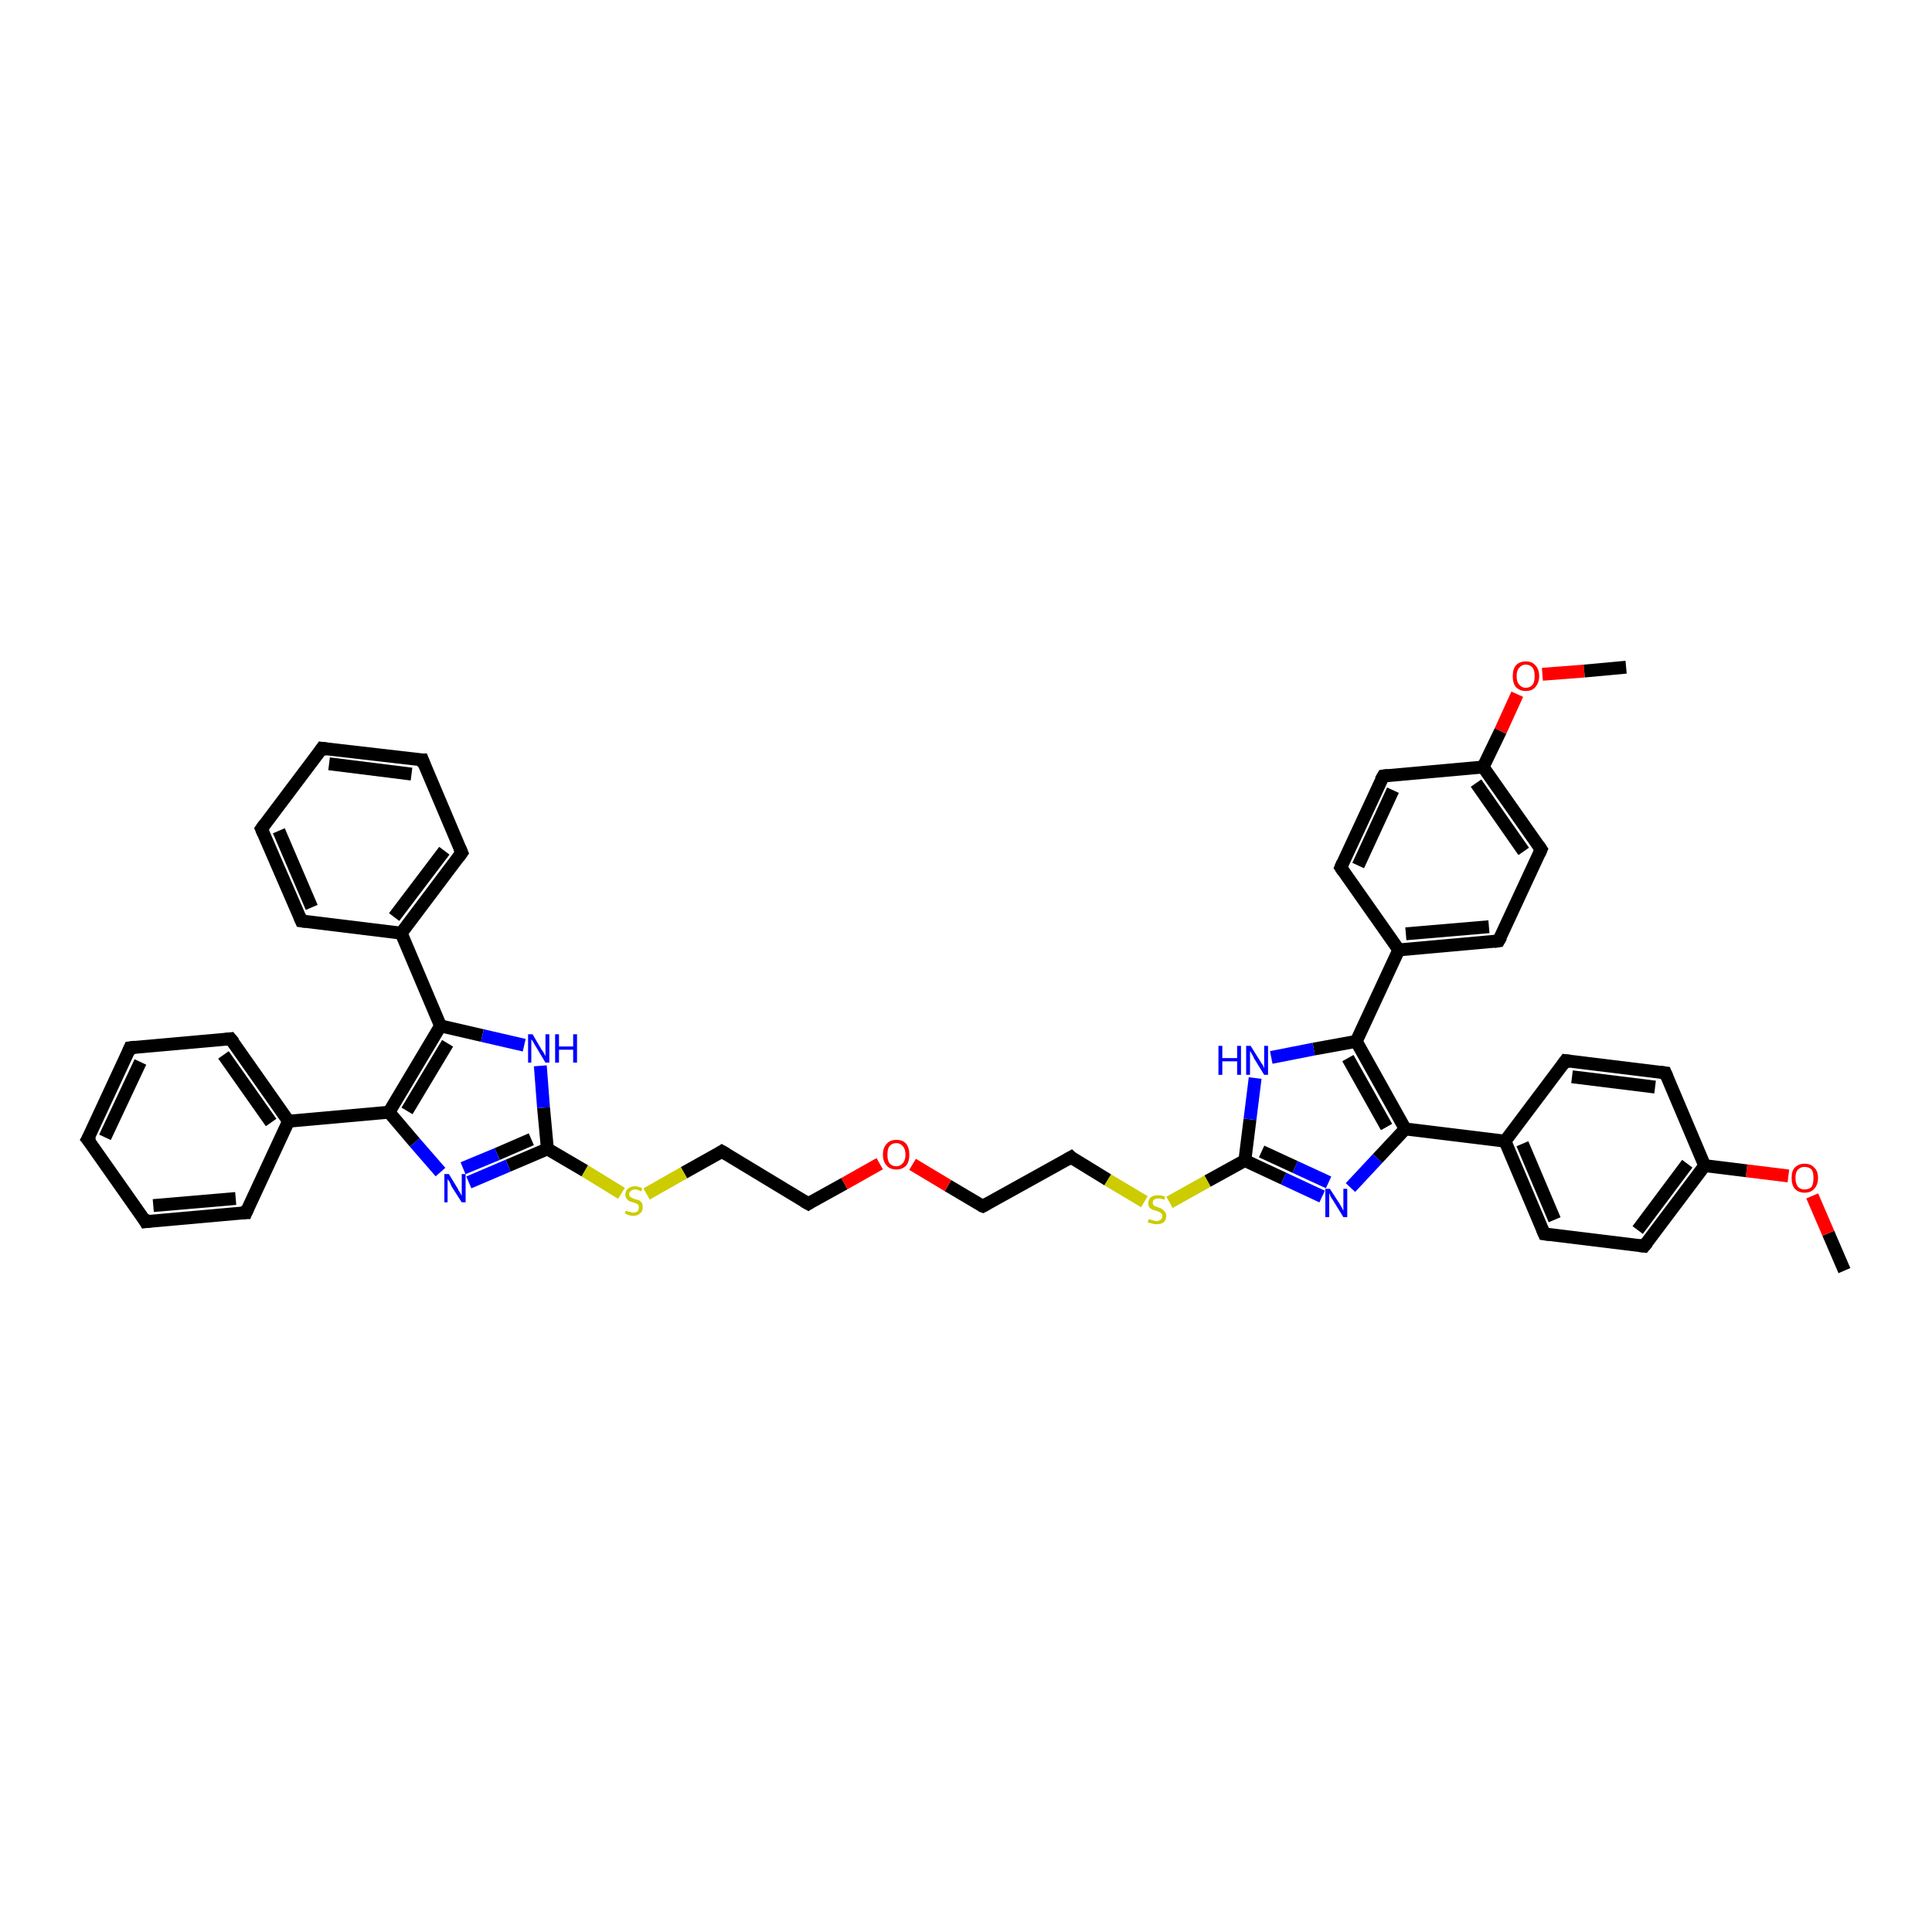 <?xml version='1.0' encoding='iso-8859-1'?>
<svg version='1.1' baseProfile='full'
              xmlns='http://www.w3.org/2000/svg'
                      xmlns:rdkit='http://www.rdkit.org/xml'
                      xmlns:xlink='http://www.w3.org/1999/xlink'
                  xml:space='preserve'
width='300px' height='300px' viewBox='0 0 300 300'>
<!-- END OF HEADER -->
<rect style='opacity:1.0;fill:#FFFFFF;stroke:none' width='300.0' height='300.0' x='0.0' y='0.0'> </rect>
<path class='bond-0 atom-0 atom-1' d='M 286.4,197.3 L 283.9,191.5' style='fill:none;fill-rule:evenodd;stroke:#000000;stroke-width:2.0px;stroke-linecap:butt;stroke-linejoin:miter;stroke-opacity:1' />
<path class='bond-0 atom-0 atom-1' d='M 283.9,191.5 L 281.4,185.7' style='fill:none;fill-rule:evenodd;stroke:#FF0000;stroke-width:2.0px;stroke-linecap:butt;stroke-linejoin:miter;stroke-opacity:1' />
<path class='bond-1 atom-1 atom-2' d='M 277.7,182.6 L 271.2,181.8' style='fill:none;fill-rule:evenodd;stroke:#FF0000;stroke-width:2.0px;stroke-linecap:butt;stroke-linejoin:miter;stroke-opacity:1' />
<path class='bond-1 atom-1 atom-2' d='M 271.2,181.8 L 264.7,181.0' style='fill:none;fill-rule:evenodd;stroke:#000000;stroke-width:2.0px;stroke-linecap:butt;stroke-linejoin:miter;stroke-opacity:1' />
<path class='bond-2 atom-2 atom-3' d='M 264.7,181.0 L 255.3,193.5' style='fill:none;fill-rule:evenodd;stroke:#000000;stroke-width:2.0px;stroke-linecap:butt;stroke-linejoin:miter;stroke-opacity:1' />
<path class='bond-2 atom-2 atom-3' d='M 262.0,180.7 L 254.3,191.0' style='fill:none;fill-rule:evenodd;stroke:#000000;stroke-width:2.0px;stroke-linecap:butt;stroke-linejoin:miter;stroke-opacity:1' />
<path class='bond-3 atom-3 atom-4' d='M 255.3,193.5 L 239.8,191.6' style='fill:none;fill-rule:evenodd;stroke:#000000;stroke-width:2.0px;stroke-linecap:butt;stroke-linejoin:miter;stroke-opacity:1' />
<path class='bond-4 atom-4 atom-5' d='M 239.8,191.6 L 233.7,177.2' style='fill:none;fill-rule:evenodd;stroke:#000000;stroke-width:2.0px;stroke-linecap:butt;stroke-linejoin:miter;stroke-opacity:1' />
<path class='bond-4 atom-4 atom-5' d='M 241.4,189.4 L 236.4,177.6' style='fill:none;fill-rule:evenodd;stroke:#000000;stroke-width:2.0px;stroke-linecap:butt;stroke-linejoin:miter;stroke-opacity:1' />
<path class='bond-5 atom-5 atom-6' d='M 233.7,177.2 L 243.1,164.7' style='fill:none;fill-rule:evenodd;stroke:#000000;stroke-width:2.0px;stroke-linecap:butt;stroke-linejoin:miter;stroke-opacity:1' />
<path class='bond-6 atom-6 atom-7' d='M 243.1,164.7 L 258.6,166.6' style='fill:none;fill-rule:evenodd;stroke:#000000;stroke-width:2.0px;stroke-linecap:butt;stroke-linejoin:miter;stroke-opacity:1' />
<path class='bond-6 atom-6 atom-7' d='M 244.1,167.2 L 257.0,168.8' style='fill:none;fill-rule:evenodd;stroke:#000000;stroke-width:2.0px;stroke-linecap:butt;stroke-linejoin:miter;stroke-opacity:1' />
<path class='bond-7 atom-5 atom-8' d='M 233.7,177.2 L 218.2,175.3' style='fill:none;fill-rule:evenodd;stroke:#000000;stroke-width:2.0px;stroke-linecap:butt;stroke-linejoin:miter;stroke-opacity:1' />
<path class='bond-8 atom-8 atom-9' d='M 218.2,175.3 L 213.9,179.9' style='fill:none;fill-rule:evenodd;stroke:#000000;stroke-width:2.0px;stroke-linecap:butt;stroke-linejoin:miter;stroke-opacity:1' />
<path class='bond-8 atom-8 atom-9' d='M 213.9,179.9 L 209.7,184.4' style='fill:none;fill-rule:evenodd;stroke:#0000FF;stroke-width:2.0px;stroke-linecap:butt;stroke-linejoin:miter;stroke-opacity:1' />
<path class='bond-9 atom-9 atom-10' d='M 205.3,185.8 L 199.3,183.0' style='fill:none;fill-rule:evenodd;stroke:#0000FF;stroke-width:2.0px;stroke-linecap:butt;stroke-linejoin:miter;stroke-opacity:1' />
<path class='bond-9 atom-9 atom-10' d='M 199.3,183.0 L 193.3,180.2' style='fill:none;fill-rule:evenodd;stroke:#000000;stroke-width:2.0px;stroke-linecap:butt;stroke-linejoin:miter;stroke-opacity:1' />
<path class='bond-9 atom-9 atom-10' d='M 206.3,183.6 L 201.1,181.2' style='fill:none;fill-rule:evenodd;stroke:#0000FF;stroke-width:2.0px;stroke-linecap:butt;stroke-linejoin:miter;stroke-opacity:1' />
<path class='bond-9 atom-9 atom-10' d='M 201.1,181.2 L 195.9,178.8' style='fill:none;fill-rule:evenodd;stroke:#000000;stroke-width:2.0px;stroke-linecap:butt;stroke-linejoin:miter;stroke-opacity:1' />
<path class='bond-10 atom-10 atom-11' d='M 193.3,180.2 L 187.5,183.4' style='fill:none;fill-rule:evenodd;stroke:#000000;stroke-width:2.0px;stroke-linecap:butt;stroke-linejoin:miter;stroke-opacity:1' />
<path class='bond-10 atom-10 atom-11' d='M 187.5,183.4 L 181.6,186.7' style='fill:none;fill-rule:evenodd;stroke:#CCCC00;stroke-width:2.0px;stroke-linecap:butt;stroke-linejoin:miter;stroke-opacity:1' />
<path class='bond-11 atom-11 atom-12' d='M 177.7,186.6 L 172.0,183.2' style='fill:none;fill-rule:evenodd;stroke:#CCCC00;stroke-width:2.0px;stroke-linecap:butt;stroke-linejoin:miter;stroke-opacity:1' />
<path class='bond-11 atom-11 atom-12' d='M 172.0,183.2 L 166.3,179.7' style='fill:none;fill-rule:evenodd;stroke:#000000;stroke-width:2.0px;stroke-linecap:butt;stroke-linejoin:miter;stroke-opacity:1' />
<path class='bond-12 atom-12 atom-13' d='M 166.3,179.7 L 152.6,187.3' style='fill:none;fill-rule:evenodd;stroke:#000000;stroke-width:2.0px;stroke-linecap:butt;stroke-linejoin:miter;stroke-opacity:1' />
<path class='bond-13 atom-13 atom-14' d='M 152.6,187.3 L 147.2,184.1' style='fill:none;fill-rule:evenodd;stroke:#000000;stroke-width:2.0px;stroke-linecap:butt;stroke-linejoin:miter;stroke-opacity:1' />
<path class='bond-13 atom-13 atom-14' d='M 147.2,184.1 L 141.7,180.8' style='fill:none;fill-rule:evenodd;stroke:#FF0000;stroke-width:2.0px;stroke-linecap:butt;stroke-linejoin:miter;stroke-opacity:1' />
<path class='bond-14 atom-14 atom-15' d='M 136.6,180.7 L 131.1,183.8' style='fill:none;fill-rule:evenodd;stroke:#FF0000;stroke-width:2.0px;stroke-linecap:butt;stroke-linejoin:miter;stroke-opacity:1' />
<path class='bond-14 atom-14 atom-15' d='M 131.1,183.8 L 125.5,186.9' style='fill:none;fill-rule:evenodd;stroke:#000000;stroke-width:2.0px;stroke-linecap:butt;stroke-linejoin:miter;stroke-opacity:1' />
<path class='bond-15 atom-15 atom-16' d='M 125.5,186.9 L 112.1,178.8' style='fill:none;fill-rule:evenodd;stroke:#000000;stroke-width:2.0px;stroke-linecap:butt;stroke-linejoin:miter;stroke-opacity:1' />
<path class='bond-16 atom-16 atom-17' d='M 112.1,178.8 L 106.2,182.1' style='fill:none;fill-rule:evenodd;stroke:#000000;stroke-width:2.0px;stroke-linecap:butt;stroke-linejoin:miter;stroke-opacity:1' />
<path class='bond-16 atom-16 atom-17' d='M 106.2,182.1 L 100.4,185.4' style='fill:none;fill-rule:evenodd;stroke:#CCCC00;stroke-width:2.0px;stroke-linecap:butt;stroke-linejoin:miter;stroke-opacity:1' />
<path class='bond-17 atom-17 atom-18' d='M 96.5,185.3 L 90.8,181.8' style='fill:none;fill-rule:evenodd;stroke:#CCCC00;stroke-width:2.0px;stroke-linecap:butt;stroke-linejoin:miter;stroke-opacity:1' />
<path class='bond-17 atom-17 atom-18' d='M 90.8,181.8 L 85.0,178.4' style='fill:none;fill-rule:evenodd;stroke:#000000;stroke-width:2.0px;stroke-linecap:butt;stroke-linejoin:miter;stroke-opacity:1' />
<path class='bond-18 atom-18 atom-19' d='M 85.0,178.4 L 78.9,181.0' style='fill:none;fill-rule:evenodd;stroke:#000000;stroke-width:2.0px;stroke-linecap:butt;stroke-linejoin:miter;stroke-opacity:1' />
<path class='bond-18 atom-18 atom-19' d='M 78.9,181.0 L 72.8,183.6' style='fill:none;fill-rule:evenodd;stroke:#0000FF;stroke-width:2.0px;stroke-linecap:butt;stroke-linejoin:miter;stroke-opacity:1' />
<path class='bond-18 atom-18 atom-19' d='M 82.5,176.9 L 77.2,179.2' style='fill:none;fill-rule:evenodd;stroke:#000000;stroke-width:2.0px;stroke-linecap:butt;stroke-linejoin:miter;stroke-opacity:1' />
<path class='bond-18 atom-18 atom-19' d='M 77.2,179.2 L 71.9,181.4' style='fill:none;fill-rule:evenodd;stroke:#0000FF;stroke-width:2.0px;stroke-linecap:butt;stroke-linejoin:miter;stroke-opacity:1' />
<path class='bond-19 atom-19 atom-20' d='M 68.4,182.0 L 64.4,177.4' style='fill:none;fill-rule:evenodd;stroke:#0000FF;stroke-width:2.0px;stroke-linecap:butt;stroke-linejoin:miter;stroke-opacity:1' />
<path class='bond-19 atom-19 atom-20' d='M 64.4,177.4 L 60.4,172.7' style='fill:none;fill-rule:evenodd;stroke:#000000;stroke-width:2.0px;stroke-linecap:butt;stroke-linejoin:miter;stroke-opacity:1' />
<path class='bond-20 atom-20 atom-21' d='M 60.4,172.7 L 68.4,159.3' style='fill:none;fill-rule:evenodd;stroke:#000000;stroke-width:2.0px;stroke-linecap:butt;stroke-linejoin:miter;stroke-opacity:1' />
<path class='bond-20 atom-20 atom-21' d='M 63.2,172.5 L 69.5,162.0' style='fill:none;fill-rule:evenodd;stroke:#000000;stroke-width:2.0px;stroke-linecap:butt;stroke-linejoin:miter;stroke-opacity:1' />
<path class='bond-21 atom-21 atom-22' d='M 68.4,159.3 L 74.9,160.8' style='fill:none;fill-rule:evenodd;stroke:#000000;stroke-width:2.0px;stroke-linecap:butt;stroke-linejoin:miter;stroke-opacity:1' />
<path class='bond-21 atom-21 atom-22' d='M 74.9,160.8 L 81.4,162.3' style='fill:none;fill-rule:evenodd;stroke:#0000FF;stroke-width:2.0px;stroke-linecap:butt;stroke-linejoin:miter;stroke-opacity:1' />
<path class='bond-22 atom-21 atom-23' d='M 68.4,159.3 L 62.3,144.9' style='fill:none;fill-rule:evenodd;stroke:#000000;stroke-width:2.0px;stroke-linecap:butt;stroke-linejoin:miter;stroke-opacity:1' />
<path class='bond-23 atom-23 atom-24' d='M 62.3,144.9 L 71.7,132.4' style='fill:none;fill-rule:evenodd;stroke:#000000;stroke-width:2.0px;stroke-linecap:butt;stroke-linejoin:miter;stroke-opacity:1' />
<path class='bond-23 atom-23 atom-24' d='M 61.2,142.4 L 69.0,132.1' style='fill:none;fill-rule:evenodd;stroke:#000000;stroke-width:2.0px;stroke-linecap:butt;stroke-linejoin:miter;stroke-opacity:1' />
<path class='bond-24 atom-24 atom-25' d='M 71.7,132.4 L 65.6,118.0' style='fill:none;fill-rule:evenodd;stroke:#000000;stroke-width:2.0px;stroke-linecap:butt;stroke-linejoin:miter;stroke-opacity:1' />
<path class='bond-25 atom-25 atom-26' d='M 65.6,118.0 L 50.0,116.2' style='fill:none;fill-rule:evenodd;stroke:#000000;stroke-width:2.0px;stroke-linecap:butt;stroke-linejoin:miter;stroke-opacity:1' />
<path class='bond-25 atom-25 atom-26' d='M 63.9,120.2 L 51.1,118.6' style='fill:none;fill-rule:evenodd;stroke:#000000;stroke-width:2.0px;stroke-linecap:butt;stroke-linejoin:miter;stroke-opacity:1' />
<path class='bond-26 atom-26 atom-27' d='M 50.0,116.2 L 40.6,128.7' style='fill:none;fill-rule:evenodd;stroke:#000000;stroke-width:2.0px;stroke-linecap:butt;stroke-linejoin:miter;stroke-opacity:1' />
<path class='bond-27 atom-27 atom-28' d='M 40.6,128.7 L 46.8,143.0' style='fill:none;fill-rule:evenodd;stroke:#000000;stroke-width:2.0px;stroke-linecap:butt;stroke-linejoin:miter;stroke-opacity:1' />
<path class='bond-27 atom-27 atom-28' d='M 43.3,129.0 L 48.4,140.9' style='fill:none;fill-rule:evenodd;stroke:#000000;stroke-width:2.0px;stroke-linecap:butt;stroke-linejoin:miter;stroke-opacity:1' />
<path class='bond-28 atom-20 atom-29' d='M 60.4,172.7 L 44.8,174.1' style='fill:none;fill-rule:evenodd;stroke:#000000;stroke-width:2.0px;stroke-linecap:butt;stroke-linejoin:miter;stroke-opacity:1' />
<path class='bond-29 atom-29 atom-30' d='M 44.8,174.1 L 35.8,161.3' style='fill:none;fill-rule:evenodd;stroke:#000000;stroke-width:2.0px;stroke-linecap:butt;stroke-linejoin:miter;stroke-opacity:1' />
<path class='bond-29 atom-29 atom-30' d='M 42.1,174.3 L 34.7,163.8' style='fill:none;fill-rule:evenodd;stroke:#000000;stroke-width:2.0px;stroke-linecap:butt;stroke-linejoin:miter;stroke-opacity:1' />
<path class='bond-30 atom-30 atom-31' d='M 35.8,161.3 L 20.2,162.7' style='fill:none;fill-rule:evenodd;stroke:#000000;stroke-width:2.0px;stroke-linecap:butt;stroke-linejoin:miter;stroke-opacity:1' />
<path class='bond-31 atom-31 atom-32' d='M 20.2,162.7 L 13.6,176.9' style='fill:none;fill-rule:evenodd;stroke:#000000;stroke-width:2.0px;stroke-linecap:butt;stroke-linejoin:miter;stroke-opacity:1' />
<path class='bond-31 atom-31 atom-32' d='M 21.8,164.9 L 16.3,176.6' style='fill:none;fill-rule:evenodd;stroke:#000000;stroke-width:2.0px;stroke-linecap:butt;stroke-linejoin:miter;stroke-opacity:1' />
<path class='bond-32 atom-32 atom-33' d='M 13.6,176.9 L 22.6,189.7' style='fill:none;fill-rule:evenodd;stroke:#000000;stroke-width:2.0px;stroke-linecap:butt;stroke-linejoin:miter;stroke-opacity:1' />
<path class='bond-33 atom-33 atom-34' d='M 22.6,189.7 L 38.2,188.3' style='fill:none;fill-rule:evenodd;stroke:#000000;stroke-width:2.0px;stroke-linecap:butt;stroke-linejoin:miter;stroke-opacity:1' />
<path class='bond-33 atom-33 atom-34' d='M 23.8,187.2 L 36.6,186.1' style='fill:none;fill-rule:evenodd;stroke:#000000;stroke-width:2.0px;stroke-linecap:butt;stroke-linejoin:miter;stroke-opacity:1' />
<path class='bond-34 atom-10 atom-35' d='M 193.3,180.2 L 194.1,173.8' style='fill:none;fill-rule:evenodd;stroke:#000000;stroke-width:2.0px;stroke-linecap:butt;stroke-linejoin:miter;stroke-opacity:1' />
<path class='bond-34 atom-10 atom-35' d='M 194.1,173.8 L 194.9,167.4' style='fill:none;fill-rule:evenodd;stroke:#0000FF;stroke-width:2.0px;stroke-linecap:butt;stroke-linejoin:miter;stroke-opacity:1' />
<path class='bond-35 atom-35 atom-36' d='M 197.4,164.2 L 204.0,162.9' style='fill:none;fill-rule:evenodd;stroke:#0000FF;stroke-width:2.0px;stroke-linecap:butt;stroke-linejoin:miter;stroke-opacity:1' />
<path class='bond-35 atom-35 atom-36' d='M 204.0,162.9 L 210.6,161.7' style='fill:none;fill-rule:evenodd;stroke:#000000;stroke-width:2.0px;stroke-linecap:butt;stroke-linejoin:miter;stroke-opacity:1' />
<path class='bond-36 atom-36 atom-37' d='M 210.6,161.7 L 217.2,147.5' style='fill:none;fill-rule:evenodd;stroke:#000000;stroke-width:2.0px;stroke-linecap:butt;stroke-linejoin:miter;stroke-opacity:1' />
<path class='bond-37 atom-37 atom-38' d='M 217.2,147.5 L 232.7,146.1' style='fill:none;fill-rule:evenodd;stroke:#000000;stroke-width:2.0px;stroke-linecap:butt;stroke-linejoin:miter;stroke-opacity:1' />
<path class='bond-37 atom-37 atom-38' d='M 218.3,145.0 L 231.2,143.9' style='fill:none;fill-rule:evenodd;stroke:#000000;stroke-width:2.0px;stroke-linecap:butt;stroke-linejoin:miter;stroke-opacity:1' />
<path class='bond-38 atom-38 atom-39' d='M 232.7,146.1 L 239.3,131.9' style='fill:none;fill-rule:evenodd;stroke:#000000;stroke-width:2.0px;stroke-linecap:butt;stroke-linejoin:miter;stroke-opacity:1' />
<path class='bond-39 atom-39 atom-40' d='M 239.3,131.9 L 230.3,119.1' style='fill:none;fill-rule:evenodd;stroke:#000000;stroke-width:2.0px;stroke-linecap:butt;stroke-linejoin:miter;stroke-opacity:1' />
<path class='bond-39 atom-39 atom-40' d='M 236.6,132.2 L 229.2,121.6' style='fill:none;fill-rule:evenodd;stroke:#000000;stroke-width:2.0px;stroke-linecap:butt;stroke-linejoin:miter;stroke-opacity:1' />
<path class='bond-40 atom-40 atom-41' d='M 230.3,119.1 L 233.0,113.5' style='fill:none;fill-rule:evenodd;stroke:#000000;stroke-width:2.0px;stroke-linecap:butt;stroke-linejoin:miter;stroke-opacity:1' />
<path class='bond-40 atom-40 atom-41' d='M 233.0,113.5 L 235.6,107.8' style='fill:none;fill-rule:evenodd;stroke:#FF0000;stroke-width:2.0px;stroke-linecap:butt;stroke-linejoin:miter;stroke-opacity:1' />
<path class='bond-41 atom-41 atom-42' d='M 239.5,104.7 L 246.0,104.2' style='fill:none;fill-rule:evenodd;stroke:#FF0000;stroke-width:2.0px;stroke-linecap:butt;stroke-linejoin:miter;stroke-opacity:1' />
<path class='bond-41 atom-41 atom-42' d='M 246.0,104.2 L 252.5,103.6' style='fill:none;fill-rule:evenodd;stroke:#000000;stroke-width:2.0px;stroke-linecap:butt;stroke-linejoin:miter;stroke-opacity:1' />
<path class='bond-42 atom-40 atom-43' d='M 230.3,119.1 L 214.8,120.5' style='fill:none;fill-rule:evenodd;stroke:#000000;stroke-width:2.0px;stroke-linecap:butt;stroke-linejoin:miter;stroke-opacity:1' />
<path class='bond-43 atom-43 atom-44' d='M 214.8,120.5 L 208.2,134.7' style='fill:none;fill-rule:evenodd;stroke:#000000;stroke-width:2.0px;stroke-linecap:butt;stroke-linejoin:miter;stroke-opacity:1' />
<path class='bond-43 atom-43 atom-44' d='M 216.3,122.7 L 210.9,134.4' style='fill:none;fill-rule:evenodd;stroke:#000000;stroke-width:2.0px;stroke-linecap:butt;stroke-linejoin:miter;stroke-opacity:1' />
<path class='bond-44 atom-7 atom-2' d='M 258.6,166.6 L 264.7,181.0' style='fill:none;fill-rule:evenodd;stroke:#000000;stroke-width:2.0px;stroke-linecap:butt;stroke-linejoin:miter;stroke-opacity:1' />
<path class='bond-45 atom-36 atom-8' d='M 210.6,161.7 L 218.2,175.3' style='fill:none;fill-rule:evenodd;stroke:#000000;stroke-width:2.0px;stroke-linecap:butt;stroke-linejoin:miter;stroke-opacity:1' />
<path class='bond-45 atom-36 atom-8' d='M 209.3,164.3 L 215.3,175.0' style='fill:none;fill-rule:evenodd;stroke:#000000;stroke-width:2.0px;stroke-linecap:butt;stroke-linejoin:miter;stroke-opacity:1' />
<path class='bond-46 atom-44 atom-37' d='M 208.2,134.7 L 217.2,147.5' style='fill:none;fill-rule:evenodd;stroke:#000000;stroke-width:2.0px;stroke-linecap:butt;stroke-linejoin:miter;stroke-opacity:1' />
<path class='bond-47 atom-22 atom-18' d='M 83.9,165.5 L 84.4,172.0' style='fill:none;fill-rule:evenodd;stroke:#0000FF;stroke-width:2.0px;stroke-linecap:butt;stroke-linejoin:miter;stroke-opacity:1' />
<path class='bond-47 atom-22 atom-18' d='M 84.4,172.0 L 85.0,178.4' style='fill:none;fill-rule:evenodd;stroke:#000000;stroke-width:2.0px;stroke-linecap:butt;stroke-linejoin:miter;stroke-opacity:1' />
<path class='bond-48 atom-28 atom-23' d='M 46.8,143.0 L 62.3,144.9' style='fill:none;fill-rule:evenodd;stroke:#000000;stroke-width:2.0px;stroke-linecap:butt;stroke-linejoin:miter;stroke-opacity:1' />
<path class='bond-49 atom-34 atom-29' d='M 38.2,188.3 L 44.8,174.1' style='fill:none;fill-rule:evenodd;stroke:#000000;stroke-width:2.0px;stroke-linecap:butt;stroke-linejoin:miter;stroke-opacity:1' />
<path d='M 255.8,192.9 L 255.3,193.5 L 254.5,193.4' style='fill:none;stroke:#000000;stroke-width:2.0px;stroke-linecap:butt;stroke-linejoin:miter;stroke-opacity:1;' />
<path d='M 240.6,191.7 L 239.8,191.6 L 239.5,190.9' style='fill:none;stroke:#000000;stroke-width:2.0px;stroke-linecap:butt;stroke-linejoin:miter;stroke-opacity:1;' />
<path d='M 242.6,165.4 L 243.1,164.7 L 243.9,164.8' style='fill:none;stroke:#000000;stroke-width:2.0px;stroke-linecap:butt;stroke-linejoin:miter;stroke-opacity:1;' />
<path d='M 257.8,166.5 L 258.6,166.6 L 258.9,167.3' style='fill:none;stroke:#000000;stroke-width:2.0px;stroke-linecap:butt;stroke-linejoin:miter;stroke-opacity:1;' />
<path d='M 166.5,179.9 L 166.3,179.7 L 165.6,180.1' style='fill:none;stroke:#000000;stroke-width:2.0px;stroke-linecap:butt;stroke-linejoin:miter;stroke-opacity:1;' />
<path d='M 153.3,186.9 L 152.6,187.3 L 152.3,187.2' style='fill:none;stroke:#000000;stroke-width:2.0px;stroke-linecap:butt;stroke-linejoin:miter;stroke-opacity:1;' />
<path d='M 125.8,186.7 L 125.5,186.9 L 124.8,186.5' style='fill:none;stroke:#000000;stroke-width:2.0px;stroke-linecap:butt;stroke-linejoin:miter;stroke-opacity:1;' />
<path d='M 112.8,179.2 L 112.1,178.8 L 111.8,179.0' style='fill:none;stroke:#000000;stroke-width:2.0px;stroke-linecap:butt;stroke-linejoin:miter;stroke-opacity:1;' />
<path d='M 71.2,133.1 L 71.7,132.4 L 71.4,131.7' style='fill:none;stroke:#000000;stroke-width:2.0px;stroke-linecap:butt;stroke-linejoin:miter;stroke-opacity:1;' />
<path d='M 65.9,118.8 L 65.6,118.0 L 64.8,118.0' style='fill:none;stroke:#000000;stroke-width:2.0px;stroke-linecap:butt;stroke-linejoin:miter;stroke-opacity:1;' />
<path d='M 50.8,116.3 L 50.0,116.2 L 49.6,116.8' style='fill:none;stroke:#000000;stroke-width:2.0px;stroke-linecap:butt;stroke-linejoin:miter;stroke-opacity:1;' />
<path d='M 41.1,128.0 L 40.6,128.7 L 40.9,129.4' style='fill:none;stroke:#000000;stroke-width:2.0px;stroke-linecap:butt;stroke-linejoin:miter;stroke-opacity:1;' />
<path d='M 46.5,142.3 L 46.8,143.0 L 47.5,143.1' style='fill:none;stroke:#000000;stroke-width:2.0px;stroke-linecap:butt;stroke-linejoin:miter;stroke-opacity:1;' />
<path d='M 36.3,161.9 L 35.8,161.3 L 35.0,161.4' style='fill:none;stroke:#000000;stroke-width:2.0px;stroke-linecap:butt;stroke-linejoin:miter;stroke-opacity:1;' />
<path d='M 21.0,162.6 L 20.2,162.7 L 19.9,163.4' style='fill:none;stroke:#000000;stroke-width:2.0px;stroke-linecap:butt;stroke-linejoin:miter;stroke-opacity:1;' />
<path d='M 14.0,176.2 L 13.6,176.9 L 14.1,177.5' style='fill:none;stroke:#000000;stroke-width:2.0px;stroke-linecap:butt;stroke-linejoin:miter;stroke-opacity:1;' />
<path d='M 22.2,189.0 L 22.6,189.7 L 23.4,189.6' style='fill:none;stroke:#000000;stroke-width:2.0px;stroke-linecap:butt;stroke-linejoin:miter;stroke-opacity:1;' />
<path d='M 37.4,188.3 L 38.2,188.3 L 38.5,187.6' style='fill:none;stroke:#000000;stroke-width:2.0px;stroke-linecap:butt;stroke-linejoin:miter;stroke-opacity:1;' />
<path d='M 232.0,146.2 L 232.7,146.1 L 233.1,145.4' style='fill:none;stroke:#000000;stroke-width:2.0px;stroke-linecap:butt;stroke-linejoin:miter;stroke-opacity:1;' />
<path d='M 239.0,132.6 L 239.3,131.9 L 238.9,131.3' style='fill:none;stroke:#000000;stroke-width:2.0px;stroke-linecap:butt;stroke-linejoin:miter;stroke-opacity:1;' />
<path d='M 215.6,120.4 L 214.8,120.5 L 214.4,121.2' style='fill:none;stroke:#000000;stroke-width:2.0px;stroke-linecap:butt;stroke-linejoin:miter;stroke-opacity:1;' />
<path d='M 208.5,134.0 L 208.2,134.7 L 208.6,135.3' style='fill:none;stroke:#000000;stroke-width:2.0px;stroke-linecap:butt;stroke-linejoin:miter;stroke-opacity:1;' />
<path class='atom-1' d='M 278.2 182.9
Q 278.2 181.8, 278.7 181.3
Q 279.3 180.7, 280.2 180.7
Q 281.2 180.7, 281.7 181.3
Q 282.3 181.8, 282.3 182.9
Q 282.3 184.0, 281.7 184.6
Q 281.2 185.2, 280.2 185.2
Q 279.3 185.2, 278.7 184.6
Q 278.2 184.0, 278.2 182.9
M 280.2 184.7
Q 280.9 184.7, 281.3 184.3
Q 281.6 183.8, 281.6 182.9
Q 281.6 182.0, 281.3 181.6
Q 280.9 181.2, 280.2 181.2
Q 279.6 181.2, 279.2 181.6
Q 278.8 182.0, 278.8 182.9
Q 278.8 183.8, 279.2 184.3
Q 279.6 184.7, 280.2 184.7
' fill='#FF0000'/>
<path class='atom-9' d='M 206.5 184.6
L 208.0 186.9
Q 208.1 187.1, 208.4 187.6
Q 208.6 188.0, 208.6 188.0
L 208.6 184.6
L 209.2 184.6
L 209.2 189.0
L 208.6 189.0
L 207.0 186.4
Q 206.8 186.1, 206.6 185.8
Q 206.5 185.4, 206.4 185.3
L 206.4 189.0
L 205.8 189.0
L 205.8 184.6
L 206.5 184.6
' fill='#0000FF'/>
<path class='atom-11' d='M 178.4 189.3
Q 178.5 189.3, 178.7 189.4
Q 178.9 189.5, 179.1 189.5
Q 179.3 189.6, 179.6 189.6
Q 180.0 189.6, 180.2 189.4
Q 180.5 189.2, 180.5 188.8
Q 180.5 188.6, 180.3 188.4
Q 180.2 188.3, 180.0 188.2
Q 179.8 188.1, 179.5 188.0
Q 179.1 187.9, 178.9 187.8
Q 178.7 187.7, 178.5 187.5
Q 178.3 187.2, 178.3 186.8
Q 178.3 186.3, 178.7 185.9
Q 179.1 185.6, 179.8 185.6
Q 180.4 185.6, 180.9 185.8
L 180.8 186.3
Q 180.3 186.1, 179.9 186.1
Q 179.4 186.1, 179.2 186.3
Q 179.0 186.4, 179.0 186.7
Q 179.0 187.0, 179.1 187.1
Q 179.2 187.3, 179.4 187.3
Q 179.6 187.4, 179.9 187.5
Q 180.3 187.6, 180.5 187.8
Q 180.7 187.9, 180.9 188.2
Q 181.1 188.4, 181.1 188.8
Q 181.1 189.4, 180.7 189.8
Q 180.3 190.1, 179.6 190.1
Q 179.2 190.1, 178.9 190.0
Q 178.6 189.9, 178.2 189.8
L 178.4 189.3
' fill='#CCCC00'/>
<path class='atom-14' d='M 137.1 179.3
Q 137.1 178.2, 137.7 177.6
Q 138.2 177.0, 139.2 177.0
Q 140.2 177.0, 140.7 177.6
Q 141.2 178.2, 141.2 179.3
Q 141.2 180.4, 140.7 181.0
Q 140.1 181.6, 139.2 181.6
Q 138.2 181.6, 137.7 181.0
Q 137.1 180.4, 137.1 179.3
M 139.2 181.1
Q 139.8 181.1, 140.2 180.6
Q 140.6 180.2, 140.6 179.3
Q 140.6 178.4, 140.2 178.0
Q 139.8 177.5, 139.2 177.5
Q 138.5 177.5, 138.1 178.0
Q 137.8 178.4, 137.8 179.3
Q 137.8 180.2, 138.1 180.6
Q 138.5 181.1, 139.2 181.1
' fill='#FF0000'/>
<path class='atom-17' d='M 97.2 188.0
Q 97.2 188.0, 97.4 188.1
Q 97.6 188.1, 97.9 188.2
Q 98.1 188.3, 98.3 188.3
Q 98.7 188.3, 99.0 188.1
Q 99.2 187.8, 99.2 187.5
Q 99.2 187.2, 99.1 187.1
Q 99.0 186.9, 98.8 186.9
Q 98.6 186.8, 98.3 186.7
Q 97.9 186.6, 97.7 186.5
Q 97.4 186.3, 97.3 186.1
Q 97.1 185.9, 97.1 185.5
Q 97.1 184.9, 97.5 184.6
Q 97.9 184.2, 98.6 184.2
Q 99.1 184.2, 99.7 184.5
L 99.6 185.0
Q 99.0 184.7, 98.6 184.7
Q 98.2 184.7, 98.0 184.9
Q 97.7 185.1, 97.7 185.4
Q 97.7 185.6, 97.8 185.8
Q 98.0 185.9, 98.1 186.0
Q 98.3 186.1, 98.6 186.2
Q 99.0 186.3, 99.3 186.4
Q 99.5 186.6, 99.7 186.8
Q 99.8 187.1, 99.8 187.5
Q 99.8 188.1, 99.4 188.4
Q 99.0 188.8, 98.3 188.8
Q 98.0 188.8, 97.7 188.7
Q 97.4 188.6, 97.0 188.4
L 97.2 188.0
' fill='#CCCC00'/>
<path class='atom-19' d='M 69.7 182.3
L 71.1 184.6
Q 71.2 184.9, 71.5 185.3
Q 71.7 185.7, 71.7 185.7
L 71.7 182.3
L 72.3 182.3
L 72.3 186.7
L 71.7 186.7
L 70.1 184.2
Q 70.0 183.9, 69.8 183.5
Q 69.6 183.2, 69.5 183.1
L 69.5 186.7
L 69.0 186.7
L 69.0 182.3
L 69.7 182.3
' fill='#0000FF'/>
<path class='atom-22' d='M 82.7 160.6
L 84.1 163.0
Q 84.3 163.2, 84.5 163.6
Q 84.7 164.0, 84.7 164.0
L 84.7 160.6
L 85.3 160.6
L 85.3 165.0
L 84.7 165.0
L 83.2 162.5
Q 83.0 162.2, 82.8 161.8
Q 82.6 161.5, 82.5 161.4
L 82.5 165.0
L 82.0 165.0
L 82.0 160.6
L 82.7 160.6
' fill='#0000FF'/>
<path class='atom-22' d='M 86.2 160.6
L 86.8 160.6
L 86.8 162.5
L 89.0 162.5
L 89.0 160.6
L 89.6 160.6
L 89.6 165.0
L 89.0 165.0
L 89.0 163.0
L 86.8 163.0
L 86.8 165.0
L 86.2 165.0
L 86.2 160.6
' fill='#0000FF'/>
<path class='atom-35' d='M 189.2 162.4
L 189.8 162.4
L 189.8 164.3
L 192.1 164.3
L 192.1 162.4
L 192.7 162.4
L 192.7 166.9
L 192.1 166.9
L 192.1 164.8
L 189.8 164.8
L 189.8 166.9
L 189.2 166.9
L 189.2 162.4
' fill='#0000FF'/>
<path class='atom-35' d='M 194.2 162.4
L 195.7 164.8
Q 195.8 165.0, 196.1 165.4
Q 196.3 165.9, 196.3 165.9
L 196.3 162.4
L 196.9 162.4
L 196.9 166.9
L 196.3 166.9
L 194.7 164.3
Q 194.6 164.0, 194.4 163.7
Q 194.2 163.3, 194.1 163.2
L 194.1 166.9
L 193.5 166.9
L 193.5 162.4
L 194.2 162.4
' fill='#0000FF'/>
<path class='atom-41' d='M 234.9 105.0
Q 234.9 103.9, 235.4 103.3
Q 236.0 102.7, 236.9 102.7
Q 237.9 102.7, 238.4 103.3
Q 239.0 103.9, 239.0 105.0
Q 239.0 106.0, 238.4 106.7
Q 237.9 107.3, 236.9 107.3
Q 236.0 107.3, 235.4 106.7
Q 234.9 106.1, 234.9 105.0
M 236.9 106.8
Q 237.6 106.8, 238.0 106.3
Q 238.3 105.9, 238.3 105.0
Q 238.3 104.1, 238.0 103.7
Q 237.6 103.2, 236.9 103.2
Q 236.3 103.2, 235.9 103.7
Q 235.5 104.1, 235.5 105.0
Q 235.5 105.9, 235.9 106.3
Q 236.3 106.8, 236.9 106.8
' fill='#FF0000'/>
</svg>

